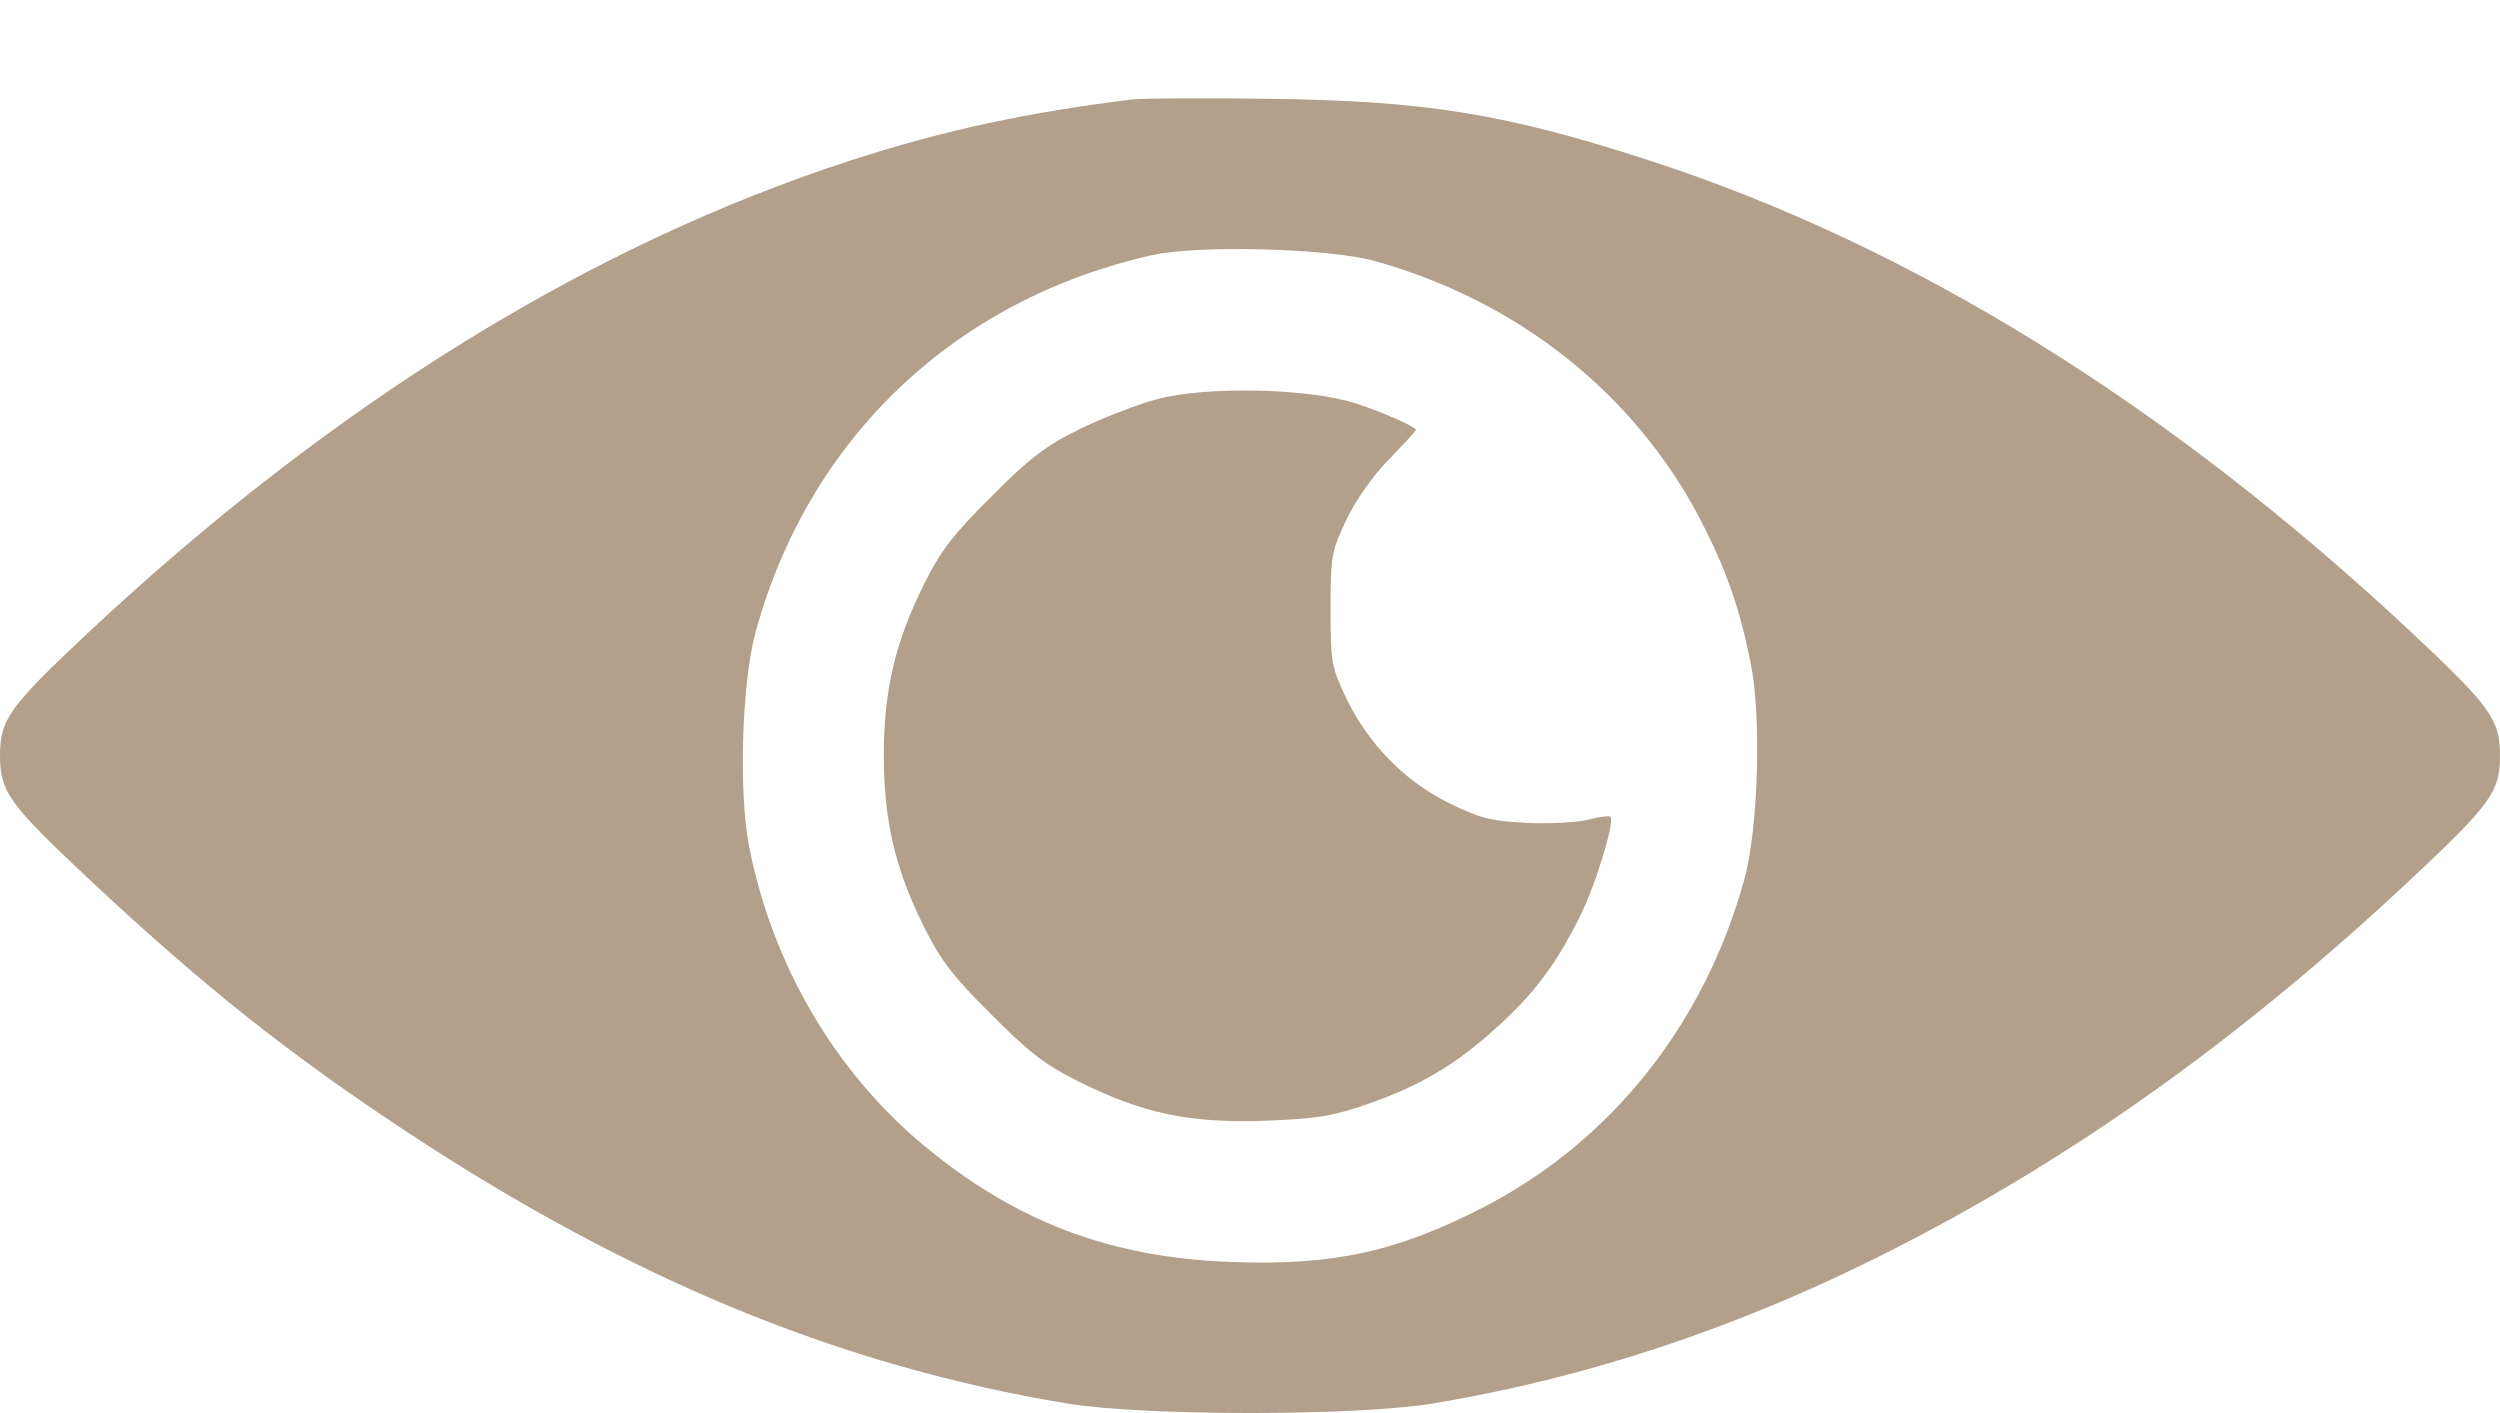 <?xml version="1.0" encoding="UTF-8"?> <svg xmlns="http://www.w3.org/2000/svg" width="23" height="13" viewBox="0 0 23 13" fill="none"><path d="M10.422 0.914C9.47 1.031 8.683 1.197 7.83 1.475C5.418 2.257 3.055 3.721 0.813 5.819C0.085 6.502 0 6.619 0 6.951C0 7.284 0.085 7.4 0.813 8.083C1.869 9.072 2.659 9.7 3.773 10.433C5.826 11.78 7.736 12.566 9.815 12.912C10.525 13.029 12.475 13.029 13.185 12.912C14.586 12.679 15.961 12.225 17.313 11.547C19.02 10.693 20.606 9.566 22.187 8.083C22.915 7.4 23 7.284 23 6.951C23 6.619 22.915 6.502 22.187 5.819C19.945 3.721 17.582 2.257 15.17 1.475C13.845 1.044 13.108 0.927 11.68 0.909C11.073 0.9 10.507 0.905 10.422 0.914ZM12.646 2.401C13.966 2.769 15.035 3.618 15.642 4.777C15.884 5.249 16.001 5.581 16.105 6.093C16.208 6.592 16.176 7.634 16.046 8.097C15.682 9.413 14.833 10.487 13.674 11.093C12.861 11.515 12.273 11.646 11.325 11.61C10.206 11.569 9.335 11.237 8.486 10.527C7.682 9.853 7.111 8.883 6.896 7.809C6.792 7.311 6.824 6.268 6.954 5.806C7.444 4.027 8.791 2.751 10.602 2.347C11.024 2.252 12.223 2.284 12.646 2.401Z" fill="#B2A08B"></path><path d="M10.646 3.672C10.462 3.721 10.139 3.847 9.928 3.95C9.618 4.103 9.465 4.22 9.119 4.57C8.769 4.916 8.652 5.069 8.499 5.379C8.234 5.909 8.131 6.358 8.131 6.951C8.131 7.544 8.234 7.993 8.499 8.523C8.652 8.833 8.769 8.986 9.119 9.332C9.465 9.682 9.618 9.799 9.928 9.952C10.512 10.244 10.943 10.334 11.63 10.311C12.115 10.293 12.255 10.271 12.592 10.154C13.077 9.983 13.4 9.79 13.769 9.453C14.114 9.143 14.312 8.874 14.523 8.456C14.676 8.159 14.86 7.557 14.815 7.513C14.806 7.504 14.716 7.513 14.622 7.539C14.523 7.566 14.267 7.58 14.056 7.571C13.715 7.553 13.62 7.53 13.328 7.387C12.919 7.185 12.583 6.839 12.38 6.412C12.25 6.138 12.241 6.089 12.241 5.603C12.241 5.118 12.25 5.069 12.385 4.786C12.466 4.611 12.627 4.381 12.776 4.229C12.915 4.085 13.027 3.964 13.027 3.955C13.027 3.928 12.735 3.797 12.475 3.712C12.053 3.573 11.1 3.55 10.646 3.672Z" fill="#B2A08B"></path></svg> 